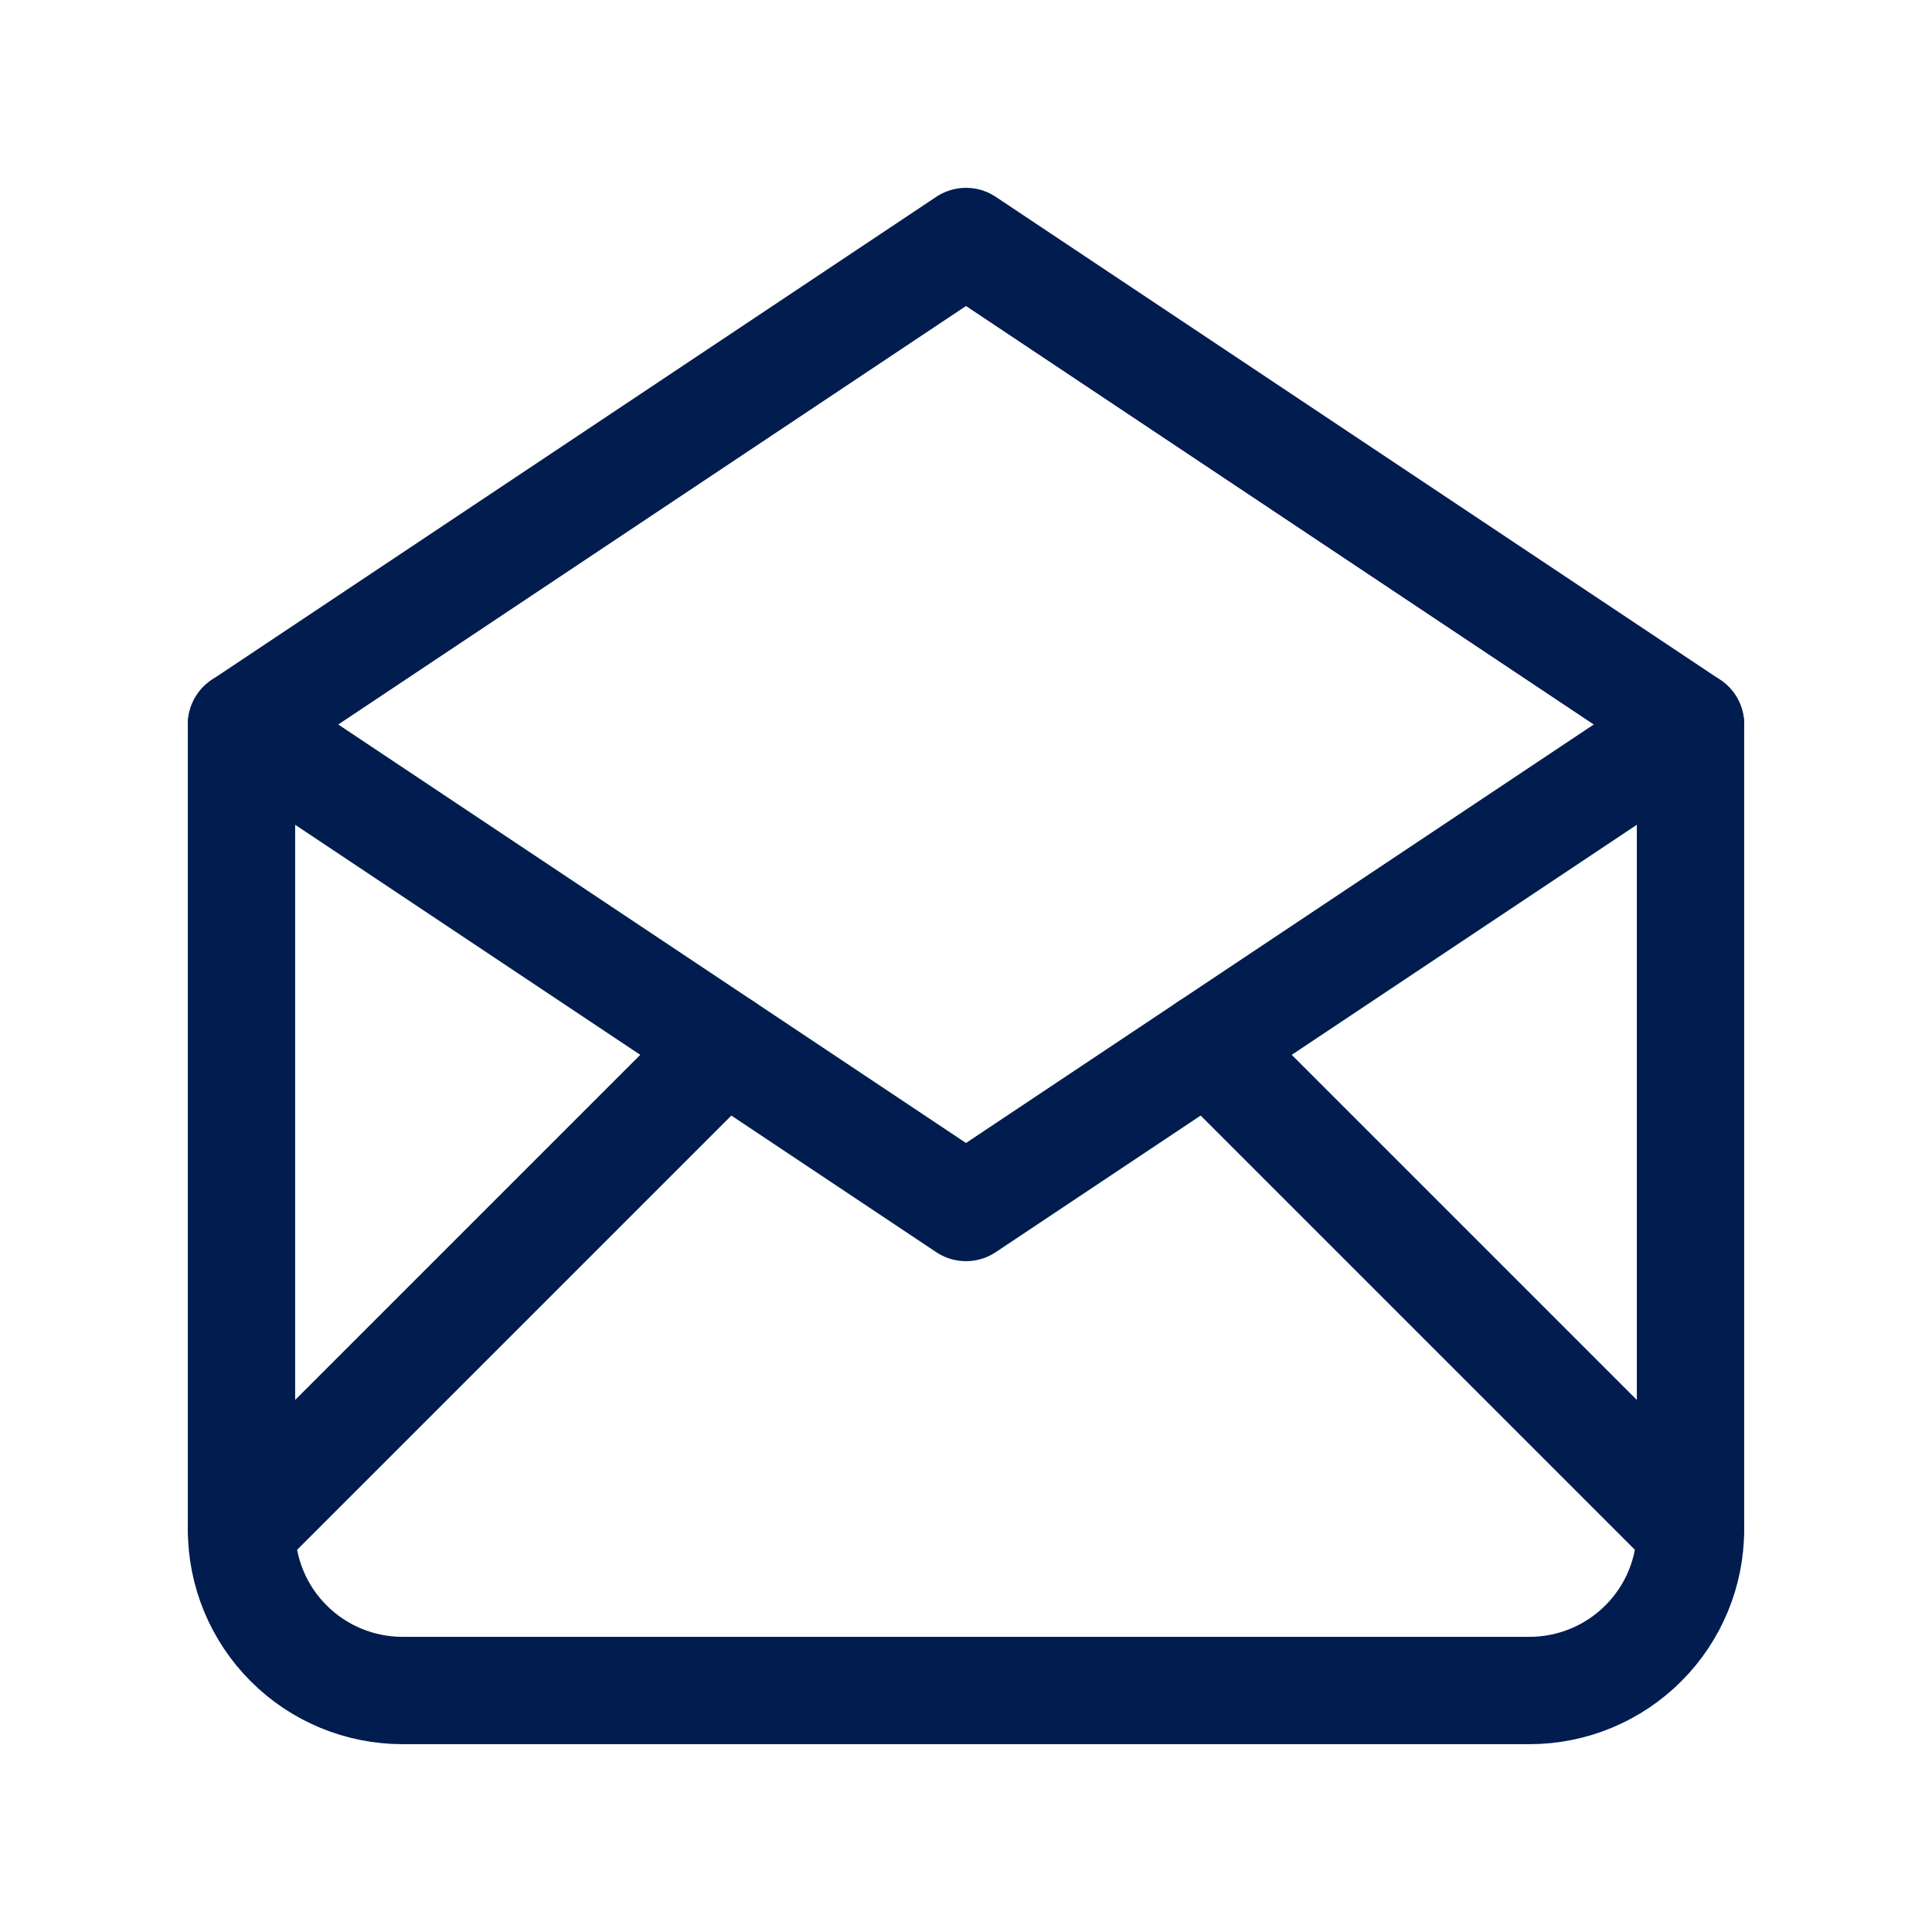 <svg width="36" height="36" viewBox="0 0 36 36" fill="none" xmlns="http://www.w3.org/2000/svg">
<g clip-path="url(#clip0_310_1190)">
<path d="M4.5 13.5L18 22.5L31.5 13.5L18 4.5L4.5 13.5Z" stroke="#011c4e" stroke-width="2" stroke-linecap="round" stroke-linejoin="round"/>
<path d="M31.5 13.5V28.5C31.5 29.296 31.184 30.059 30.621 30.621C30.059 31.184 29.296 31.5 28.5 31.5H7.5C6.704 31.5 5.941 31.184 5.379 30.621C4.816 30.059 4.5 29.296 4.5 28.5V13.5" stroke="#011c4e" stroke-width="2" stroke-linecap="round" stroke-linejoin="round"/>
<path d="M4.5 28.5L13.5 19.5" stroke="#011c4e" stroke-width="2" stroke-linecap="round" stroke-linejoin="round"/>
<path d="M22.5 19.5L31.5 28.5" stroke="#011c4e" stroke-width="2" stroke-linecap="round" stroke-linejoin="round"/>
</g>
<defs>
<clipPath id="clip0_310_1190">
<rect width="36" height="36" fill="white"/>
</clipPath>
</defs>
</svg>
